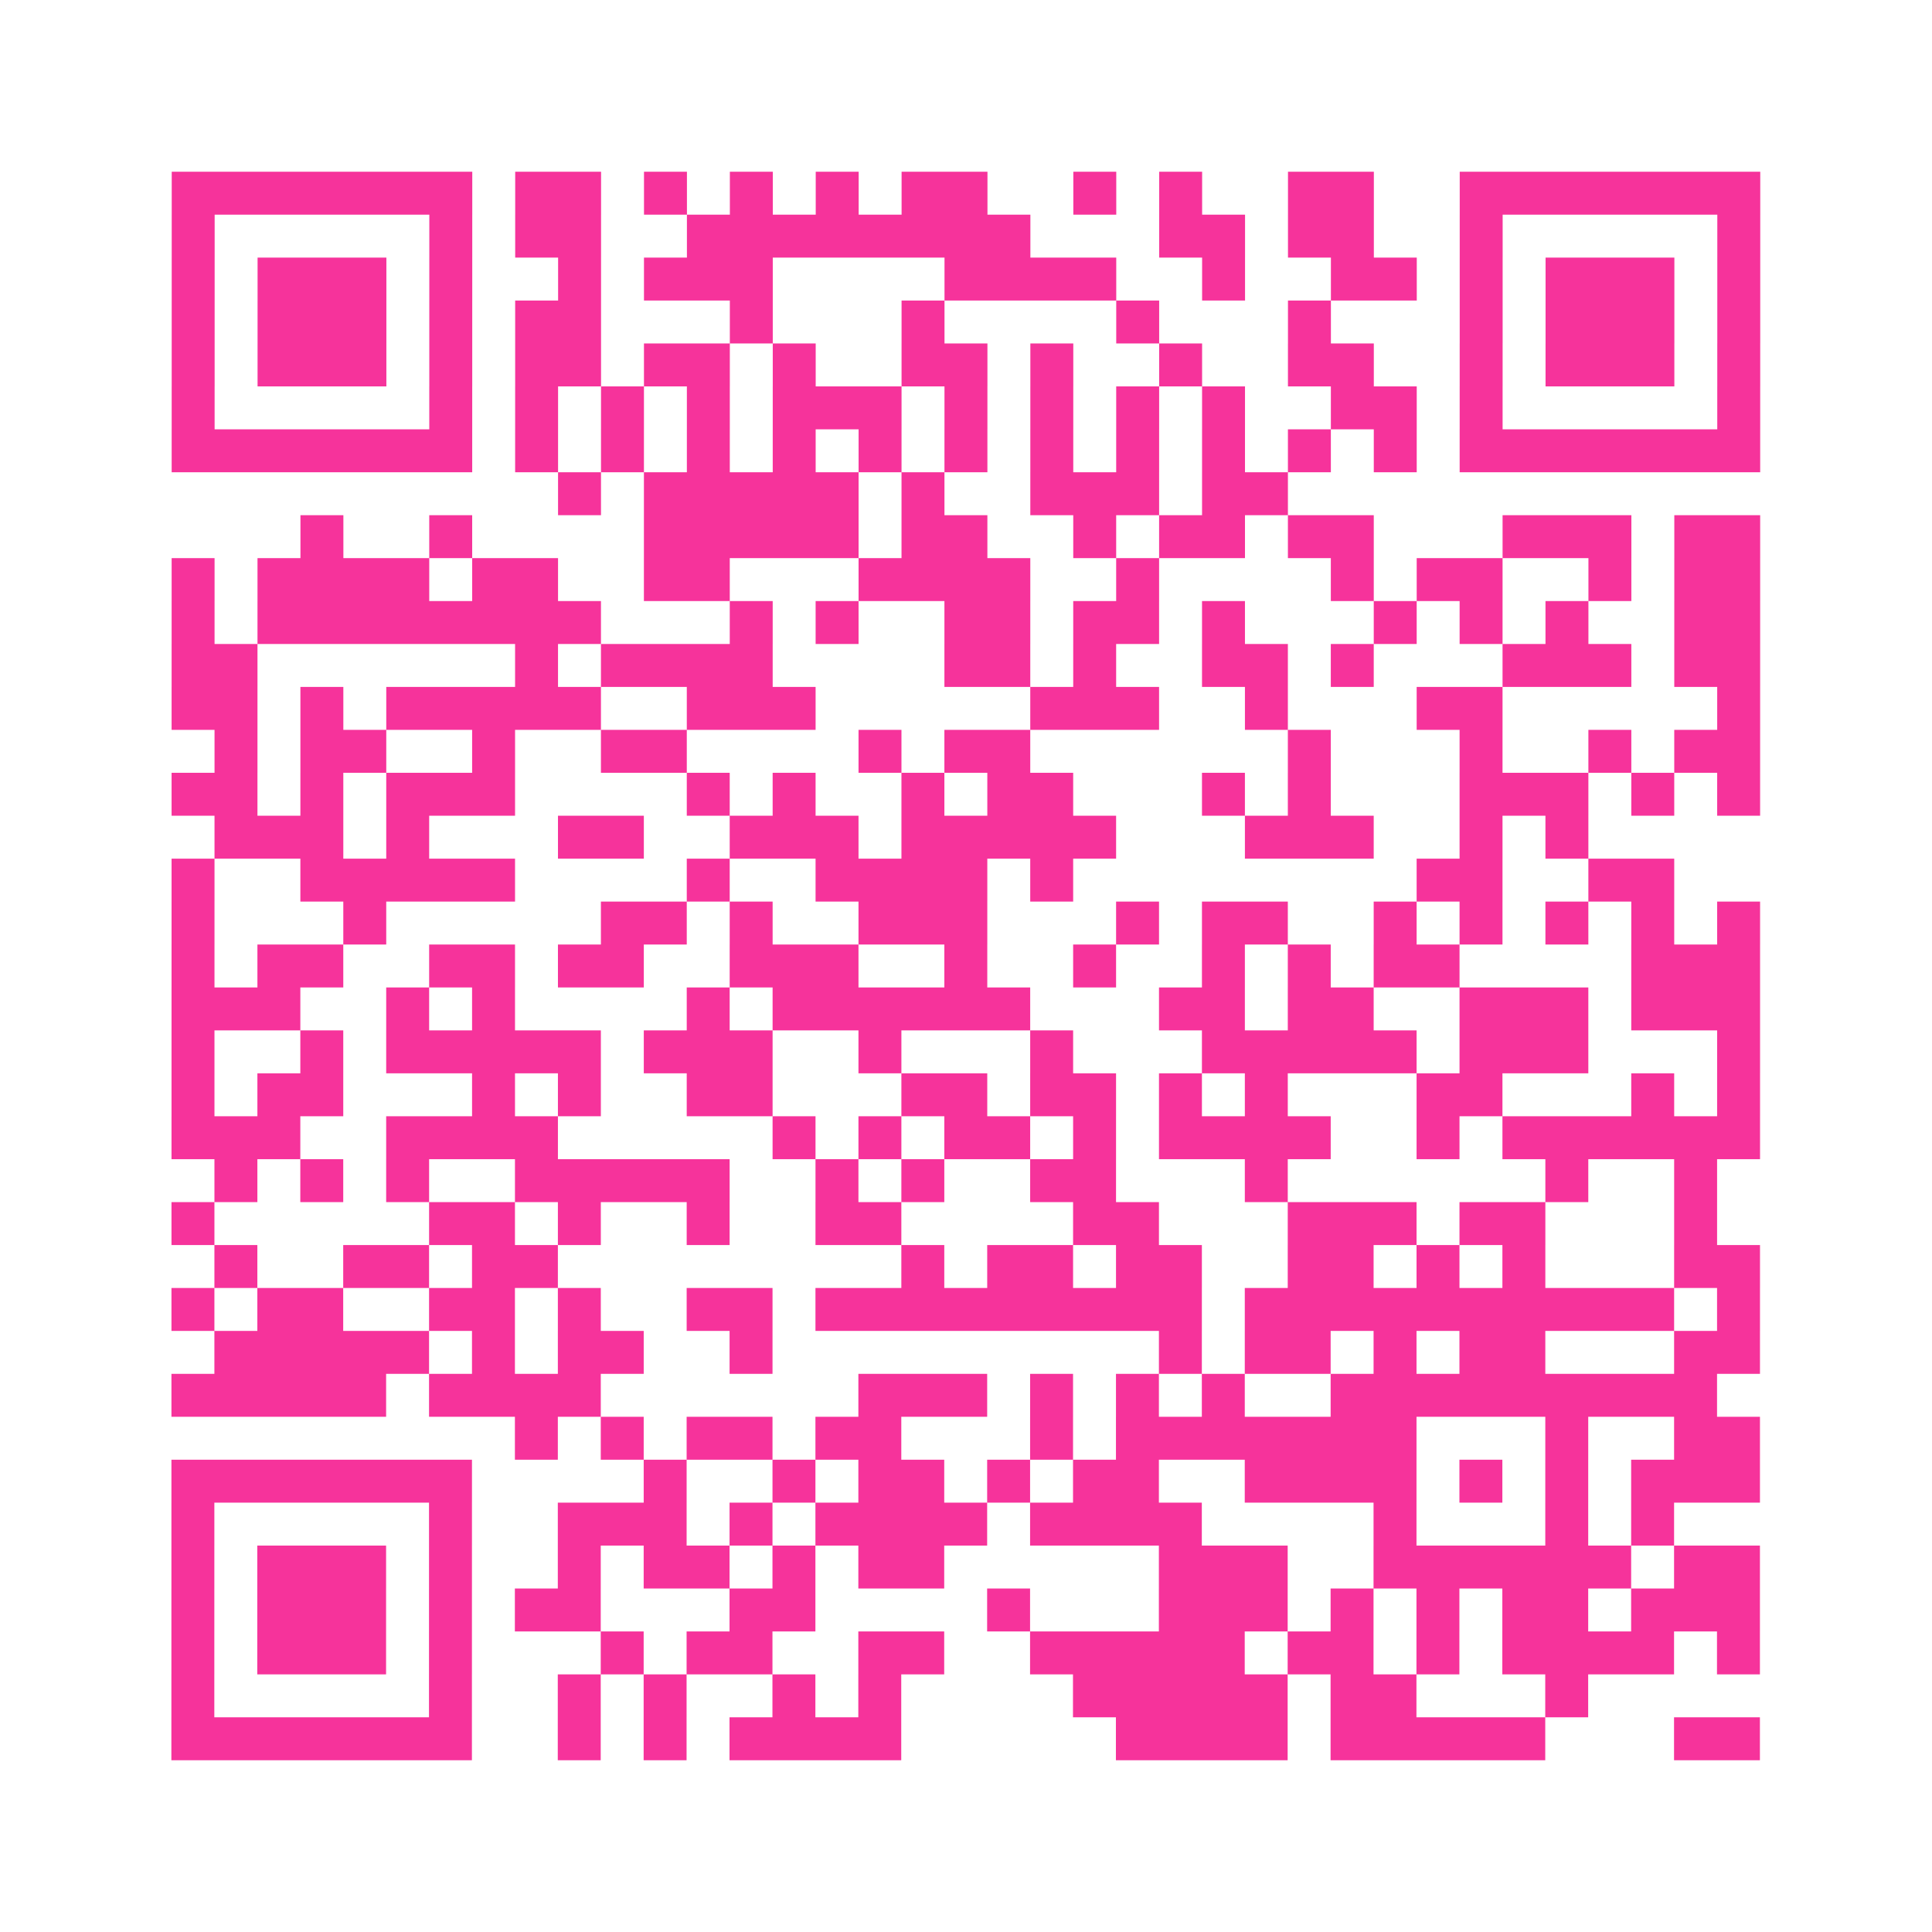 <?xml version="1.0" encoding="UTF-8"?>
<svg xmlns="http://www.w3.org/2000/svg" viewBox="0 0 45 45" class="pyqrcode"><path fill="transparent" d="M0 0h45v45h-45z"/><path stroke="#f6339b" class="pyqrline" d="M4 4.5h7m1 0h2m1 0h1m1 0h1m1 0h1m1 0h2m2 0h1m1 0h1m2 0h2m2 0h7m-37 1h1m5 0h1m1 0h2m2 0h8m3 0h2m1 0h2m2 0h1m5 0h1m-37 1h1m1 0h3m1 0h1m2 0h1m1 0h3m4 0h4m2 0h1m2 0h2m1 0h1m1 0h3m1 0h1m-37 1h1m1 0h3m1 0h1m1 0h2m3 0h1m3 0h1m4 0h1m3 0h1m3 0h1m1 0h3m1 0h1m-37 1h1m1 0h3m1 0h1m1 0h2m1 0h2m1 0h1m2 0h2m1 0h1m2 0h1m2 0h2m2 0h1m1 0h3m1 0h1m-37 1h1m5 0h1m1 0h1m1 0h1m1 0h1m1 0h3m1 0h1m1 0h1m1 0h1m1 0h1m2 0h2m1 0h1m5 0h1m-37 1h7m1 0h1m1 0h1m1 0h1m1 0h1m1 0h1m1 0h1m1 0h1m1 0h1m1 0h1m1 0h1m1 0h1m1 0h7m-28 1h1m1 0h5m1 0h1m2 0h3m1 0h2m-23 1h1m2 0h1m4 0h5m1 0h2m2 0h1m1 0h2m1 0h2m3 0h3m1 0h2m-37 1h1m1 0h4m1 0h2m2 0h2m3 0h4m2 0h1m4 0h1m1 0h2m2 0h1m1 0h2m-37 1h1m1 0h8m3 0h1m1 0h1m2 0h2m1 0h2m1 0h1m3 0h1m1 0h1m1 0h1m2 0h2m-37 1h2m6 0h1m1 0h4m4 0h2m1 0h1m2 0h2m1 0h1m3 0h3m1 0h2m-37 1h2m1 0h1m1 0h5m2 0h3m5 0h3m2 0h1m3 0h2m5 0h1m-36 1h1m1 0h2m2 0h1m2 0h2m4 0h1m1 0h2m6 0h1m3 0h1m2 0h1m1 0h2m-37 1h2m1 0h1m1 0h3m4 0h1m1 0h1m2 0h1m1 0h2m3 0h1m1 0h1m3 0h3m1 0h1m1 0h1m-36 1h3m1 0h1m3 0h2m2 0h3m1 0h5m3 0h3m2 0h1m1 0h1m-33 1h1m2 0h5m4 0h1m2 0h4m1 0h1m8 0h2m2 0h2m-35 1h1m3 0h1m5 0h2m1 0h1m2 0h3m3 0h1m1 0h2m2 0h1m1 0h1m1 0h1m1 0h1m1 0h1m-37 1h1m1 0h2m2 0h2m1 0h2m2 0h3m2 0h1m2 0h1m2 0h1m1 0h1m1 0h2m4 0h3m-37 1h3m2 0h1m1 0h1m4 0h1m1 0h6m3 0h2m1 0h2m2 0h3m1 0h3m-37 1h1m2 0h1m1 0h5m1 0h3m2 0h1m3 0h1m3 0h5m1 0h3m3 0h1m-37 1h1m1 0h2m3 0h1m1 0h1m2 0h2m3 0h2m1 0h2m1 0h1m1 0h1m3 0h2m3 0h1m1 0h1m-37 1h3m2 0h4m5 0h1m1 0h1m1 0h2m1 0h1m1 0h4m2 0h1m1 0h6m-36 1h1m1 0h1m1 0h1m2 0h5m2 0h1m1 0h1m2 0h2m3 0h1m6 0h1m2 0h1m-36 1h1m5 0h2m1 0h1m2 0h1m2 0h2m4 0h2m3 0h3m1 0h2m3 0h1m-35 1h1m2 0h2m1 0h2m8 0h1m1 0h2m1 0h2m2 0h2m1 0h1m1 0h1m3 0h2m-37 1h1m1 0h2m2 0h2m1 0h1m2 0h2m1 0h9m1 0h10m1 0h1m-36 1h5m1 0h1m1 0h2m2 0h1m9 0h1m1 0h2m1 0h1m1 0h2m3 0h2m-37 1h5m1 0h4m6 0h3m1 0h1m1 0h1m1 0h1m2 0h9m-28 1h1m1 0h1m1 0h2m1 0h2m3 0h1m1 0h7m3 0h1m2 0h2m-37 1h7m4 0h1m2 0h1m1 0h2m1 0h1m1 0h2m2 0h4m1 0h1m1 0h1m1 0h3m-37 1h1m5 0h1m2 0h3m1 0h1m1 0h4m1 0h4m4 0h1m3 0h1m1 0h1m-35 1h1m1 0h3m1 0h1m2 0h1m1 0h2m1 0h1m1 0h2m5 0h3m2 0h6m1 0h2m-37 1h1m1 0h3m1 0h1m1 0h2m3 0h2m4 0h1m3 0h3m1 0h1m1 0h1m1 0h2m1 0h3m-37 1h1m1 0h3m1 0h1m3 0h1m1 0h2m2 0h2m2 0h5m1 0h2m1 0h1m1 0h4m1 0h1m-37 1h1m5 0h1m2 0h1m1 0h1m2 0h1m1 0h1m4 0h5m1 0h2m3 0h1m-33 1h7m2 0h1m1 0h1m1 0h4m5 0h4m1 0h5m3 0h2"/></svg>
